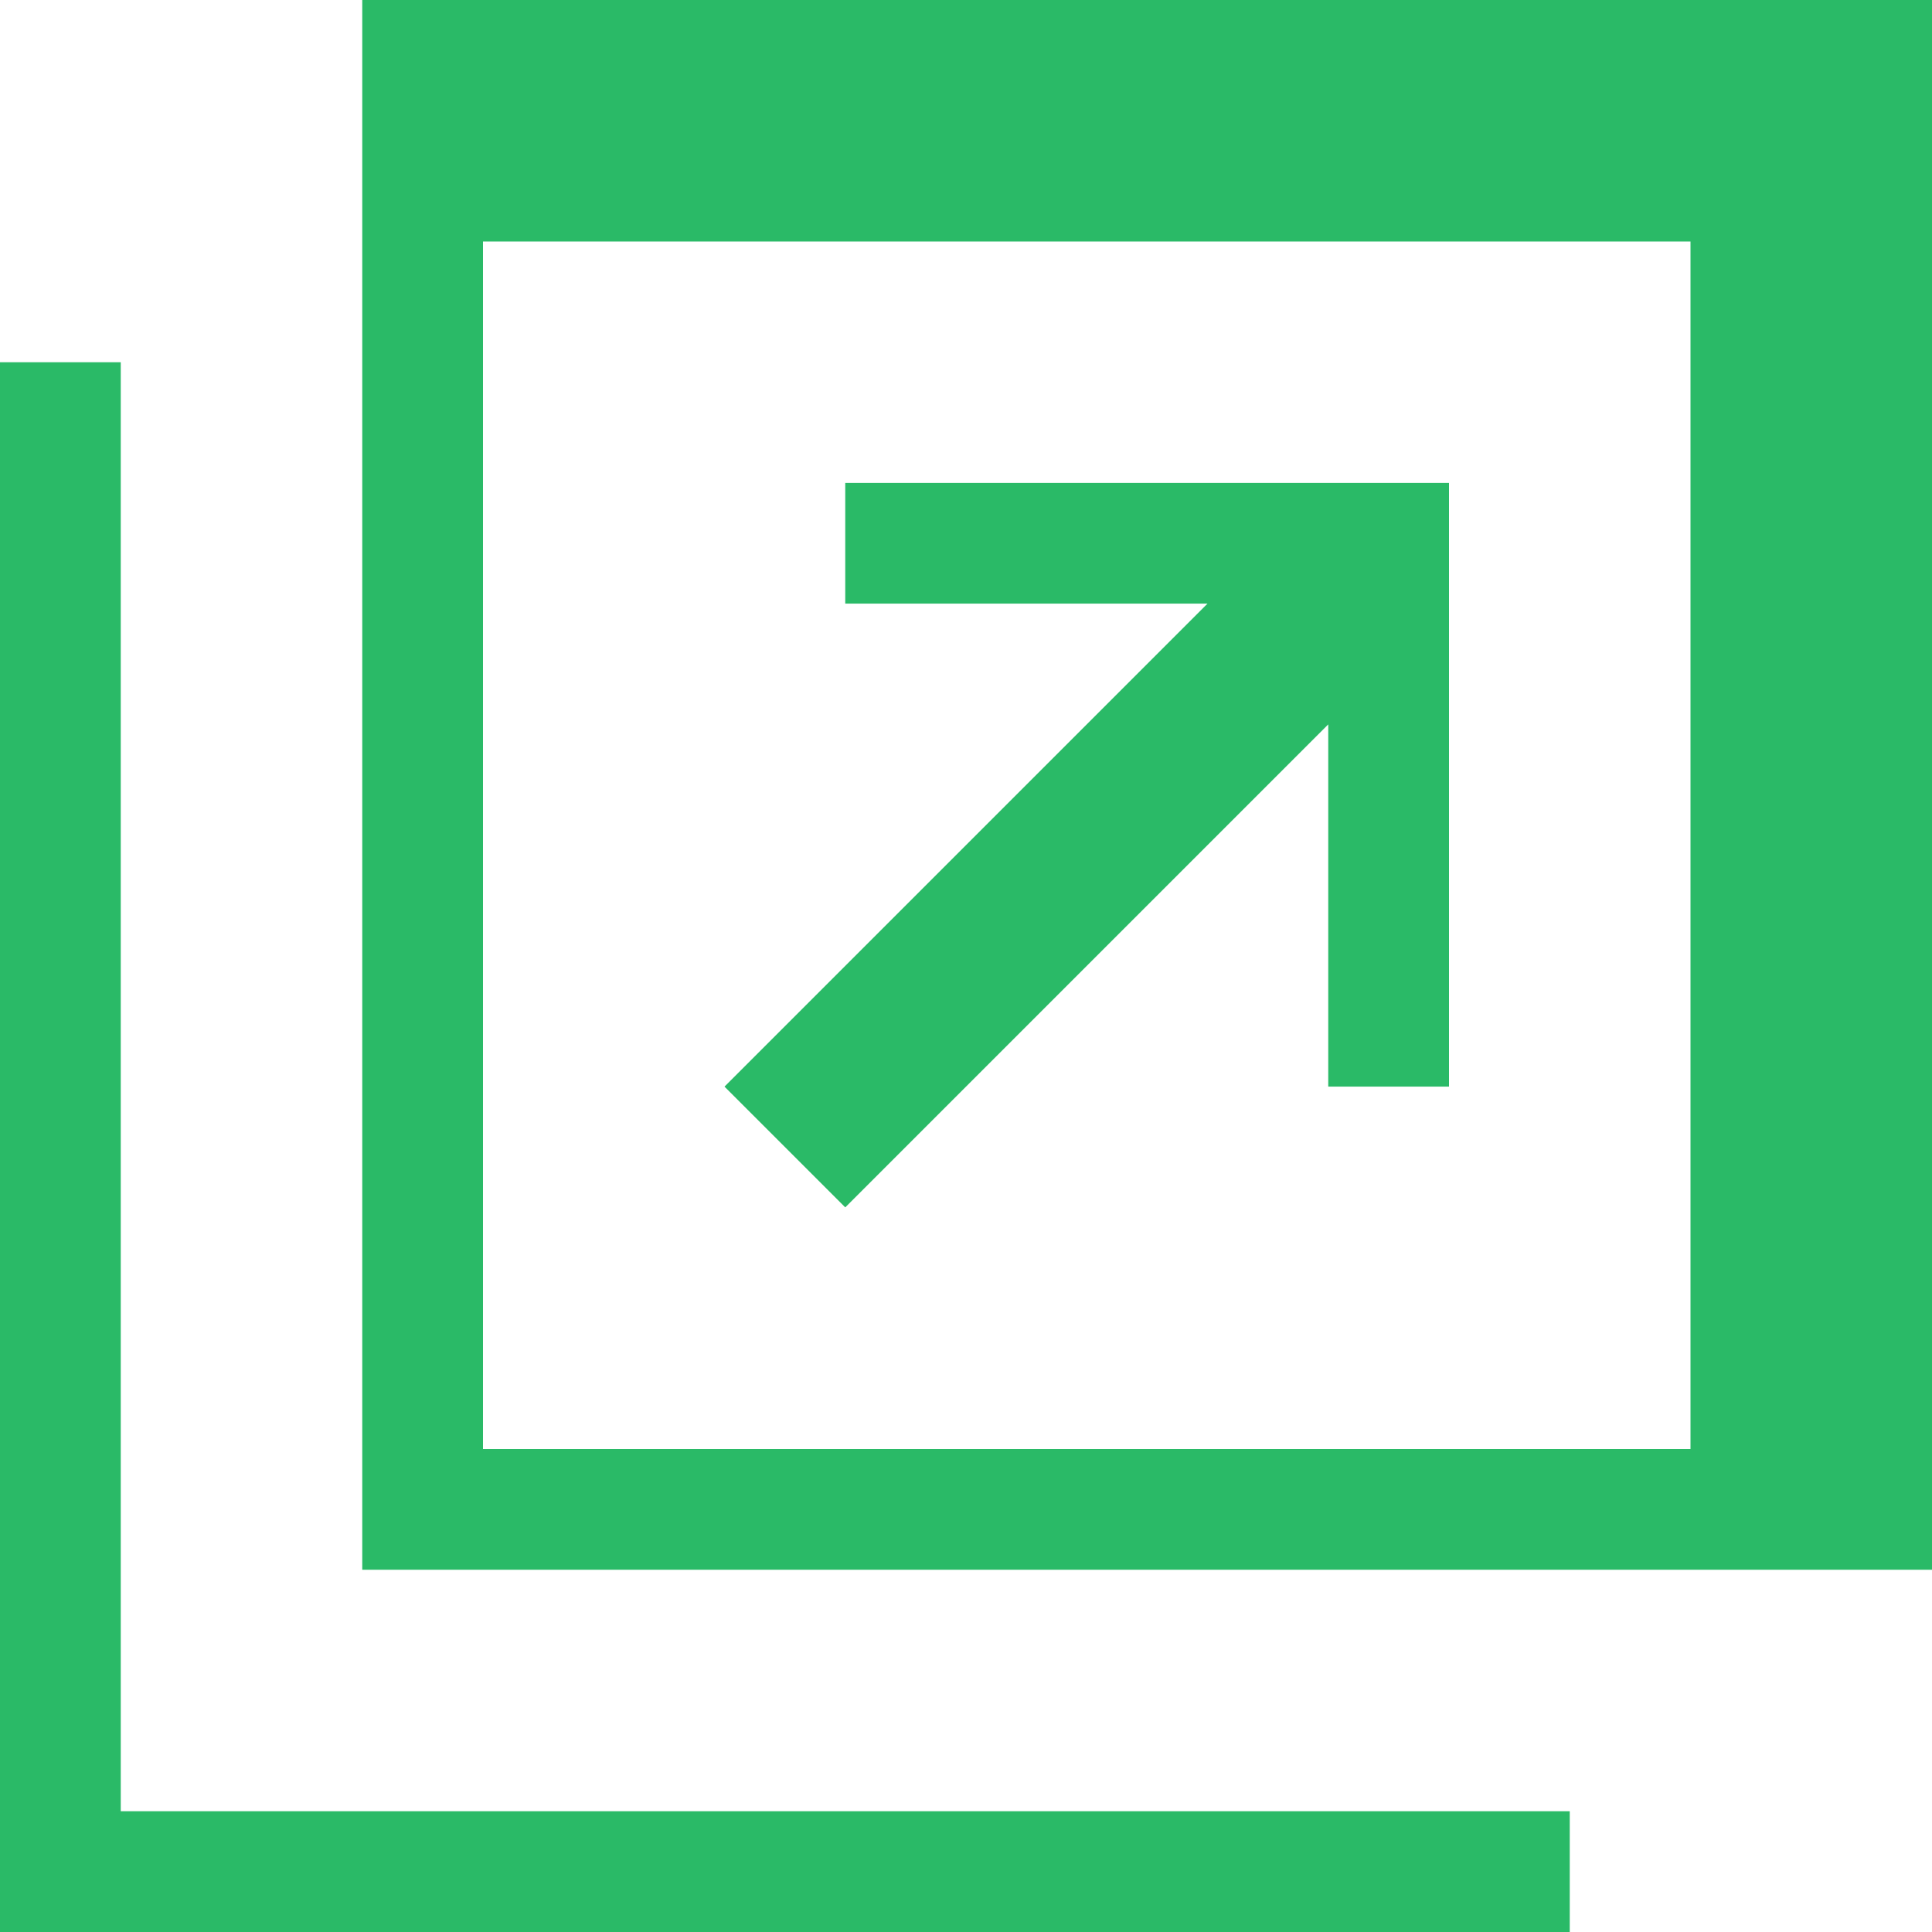 <svg xmlns="http://www.w3.org/2000/svg" width="16" height="16"><g data-name="Group 521" fill="#2aba67"><path data-name="Path 547" d="M3 0v13h13V0zm11 12H4V2h10z"/><path data-name="Path 548" d="M1 15V3H0v13h13v-1H1z"/><path data-name="Path 549" d="M7 9.999l4-4v3h1v-5H7v1h3l-4 4z"/></g></svg>